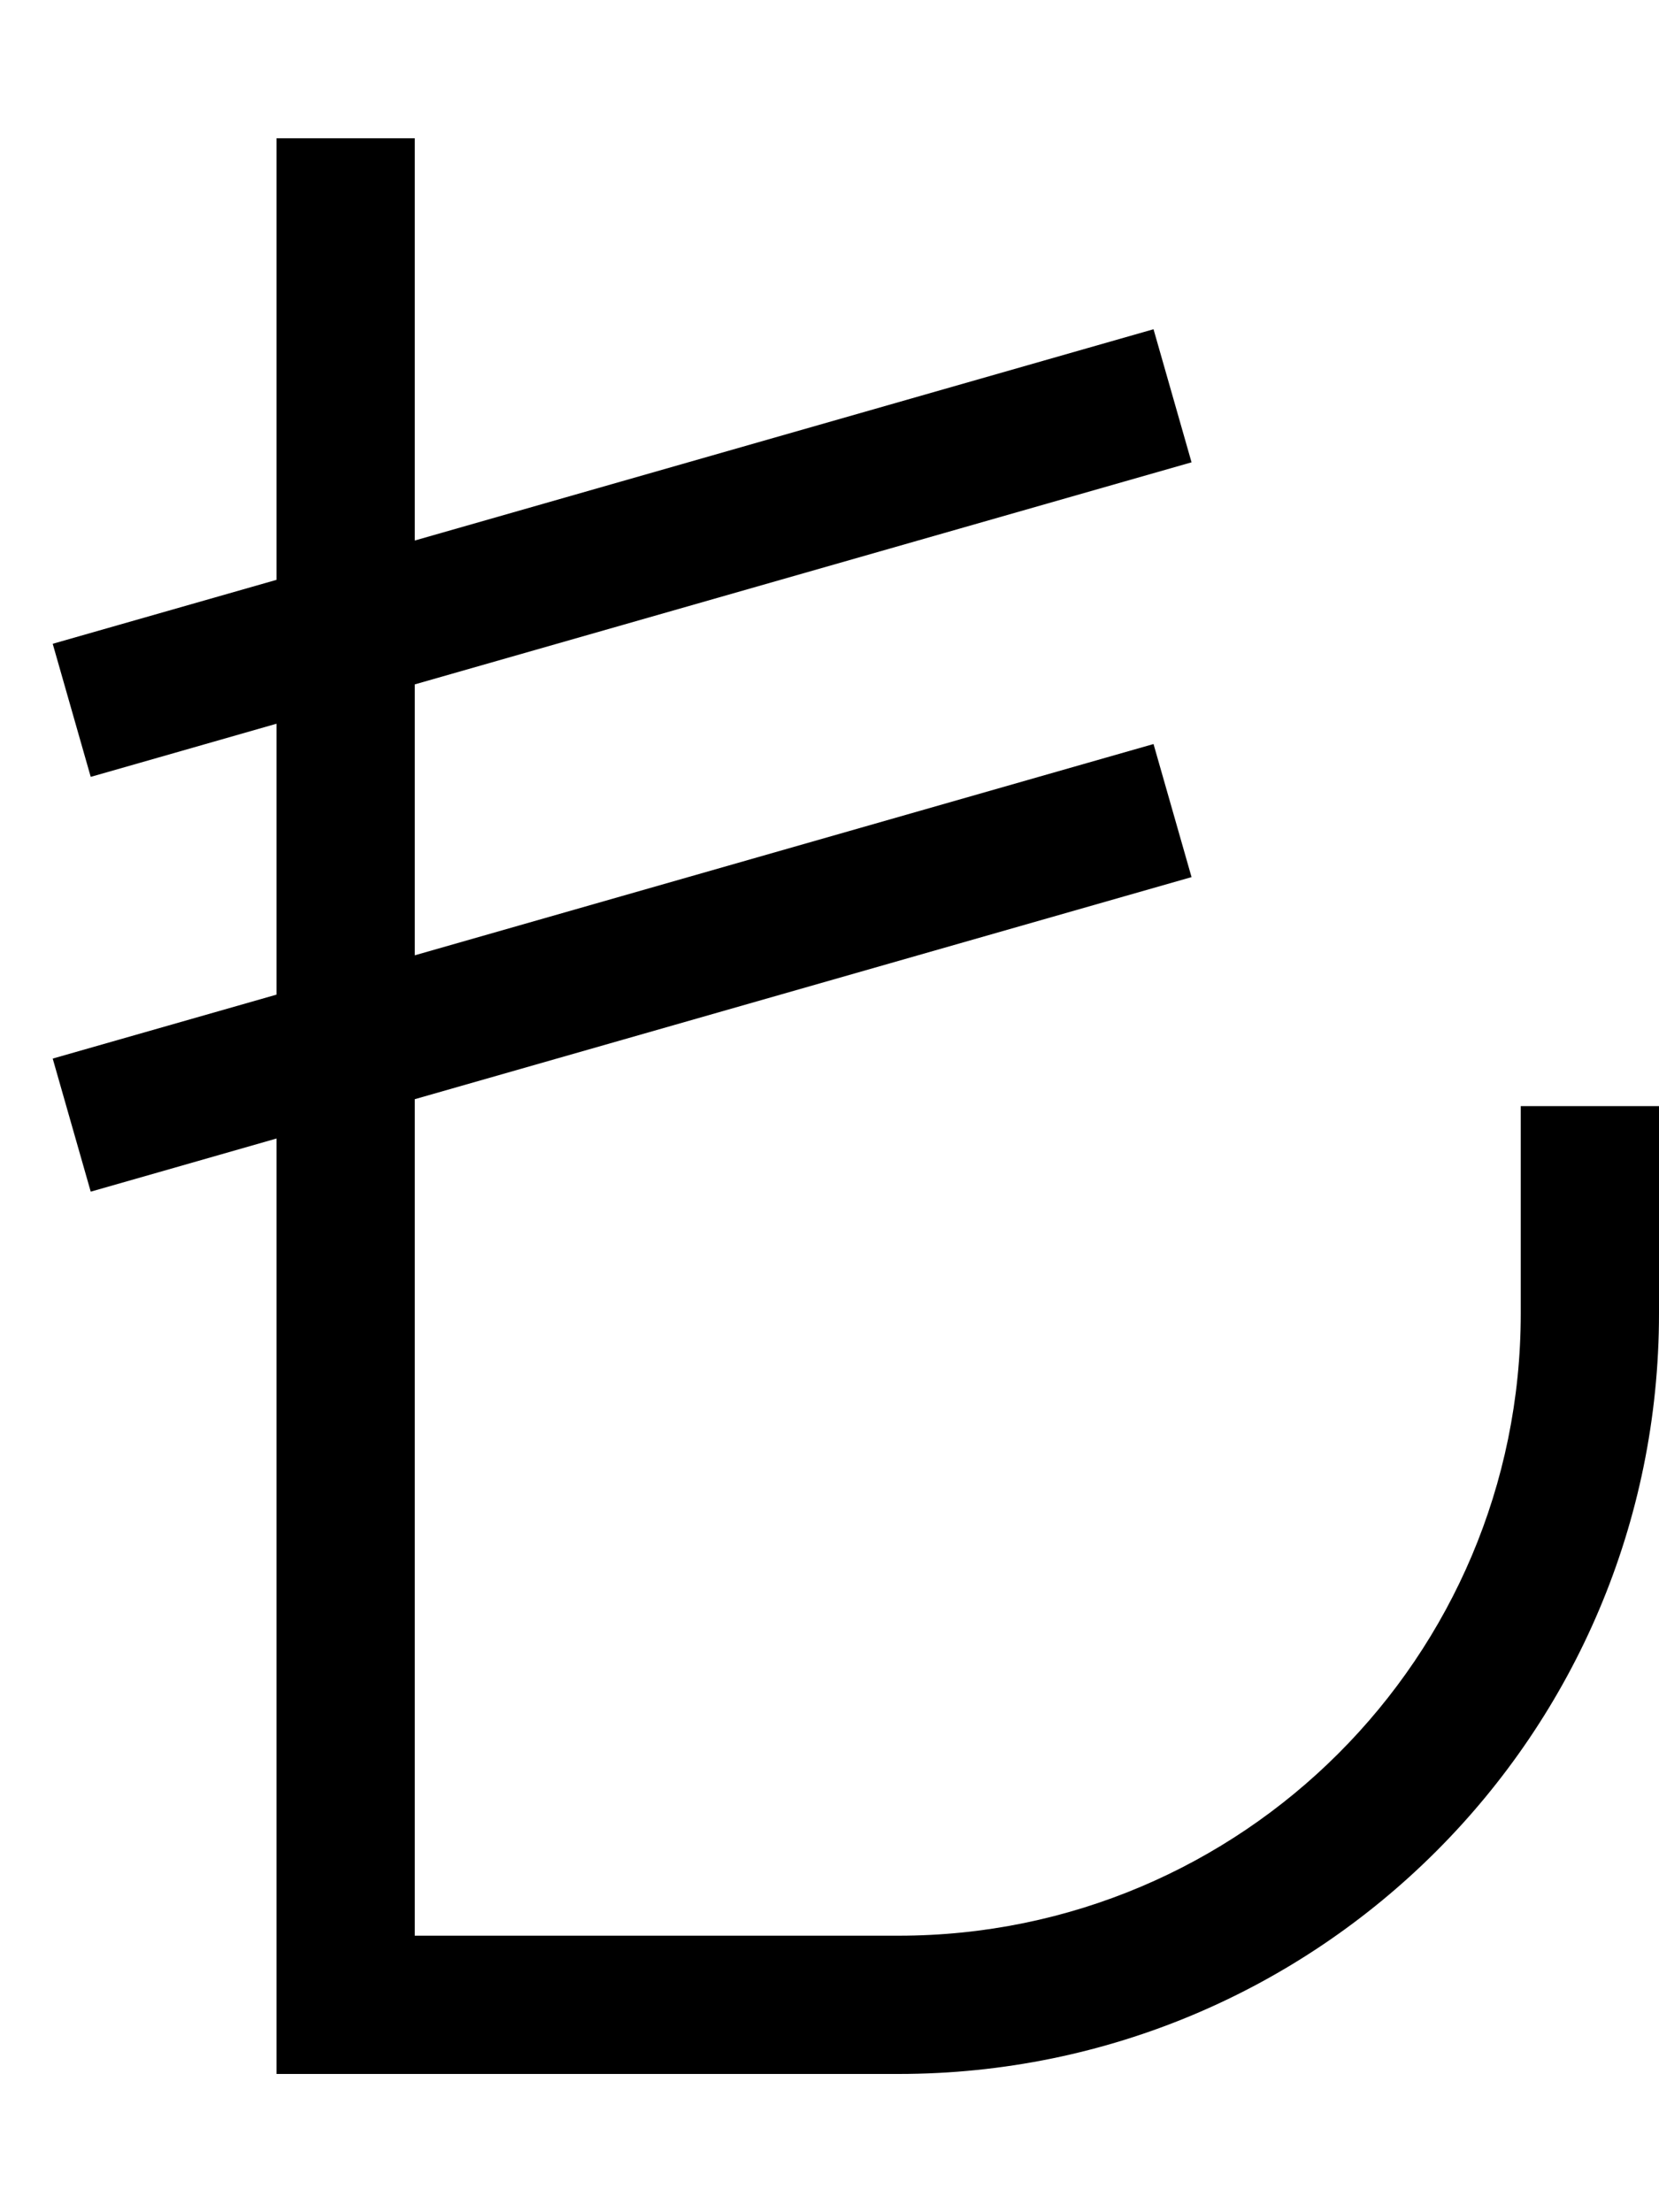 <svg xmlns="http://www.w3.org/2000/svg" viewBox="0 0 384 512"><!--! Font Awesome Pro 6.4.2 by @fontawesome - https://fontawesome.com License - https://fontawesome.com/license (Commercial License) Copyright 2023 Fonticons, Inc. --><path d="M96 32V48v77.1L251.6 80.6 267 76.2l8.8 30.8-15.4 4.4L96 158.4v62.7l155.6-44.5 15.4-4.4 8.8 30.8-15.4 4.4L96 254.4V448H208c79.5 0 144-64.5 144-144V272 256h32v16 32c0 97.2-78.8 176-176 176H80 64V464 263.5l-27.6 7.9L21 275.8 12.2 245l15.4-4.4L64 230.2V167.5l-27.6 7.9L21 179.8 12.2 149l15.4-4.4L64 134.2V48 32H96z"/></svg>